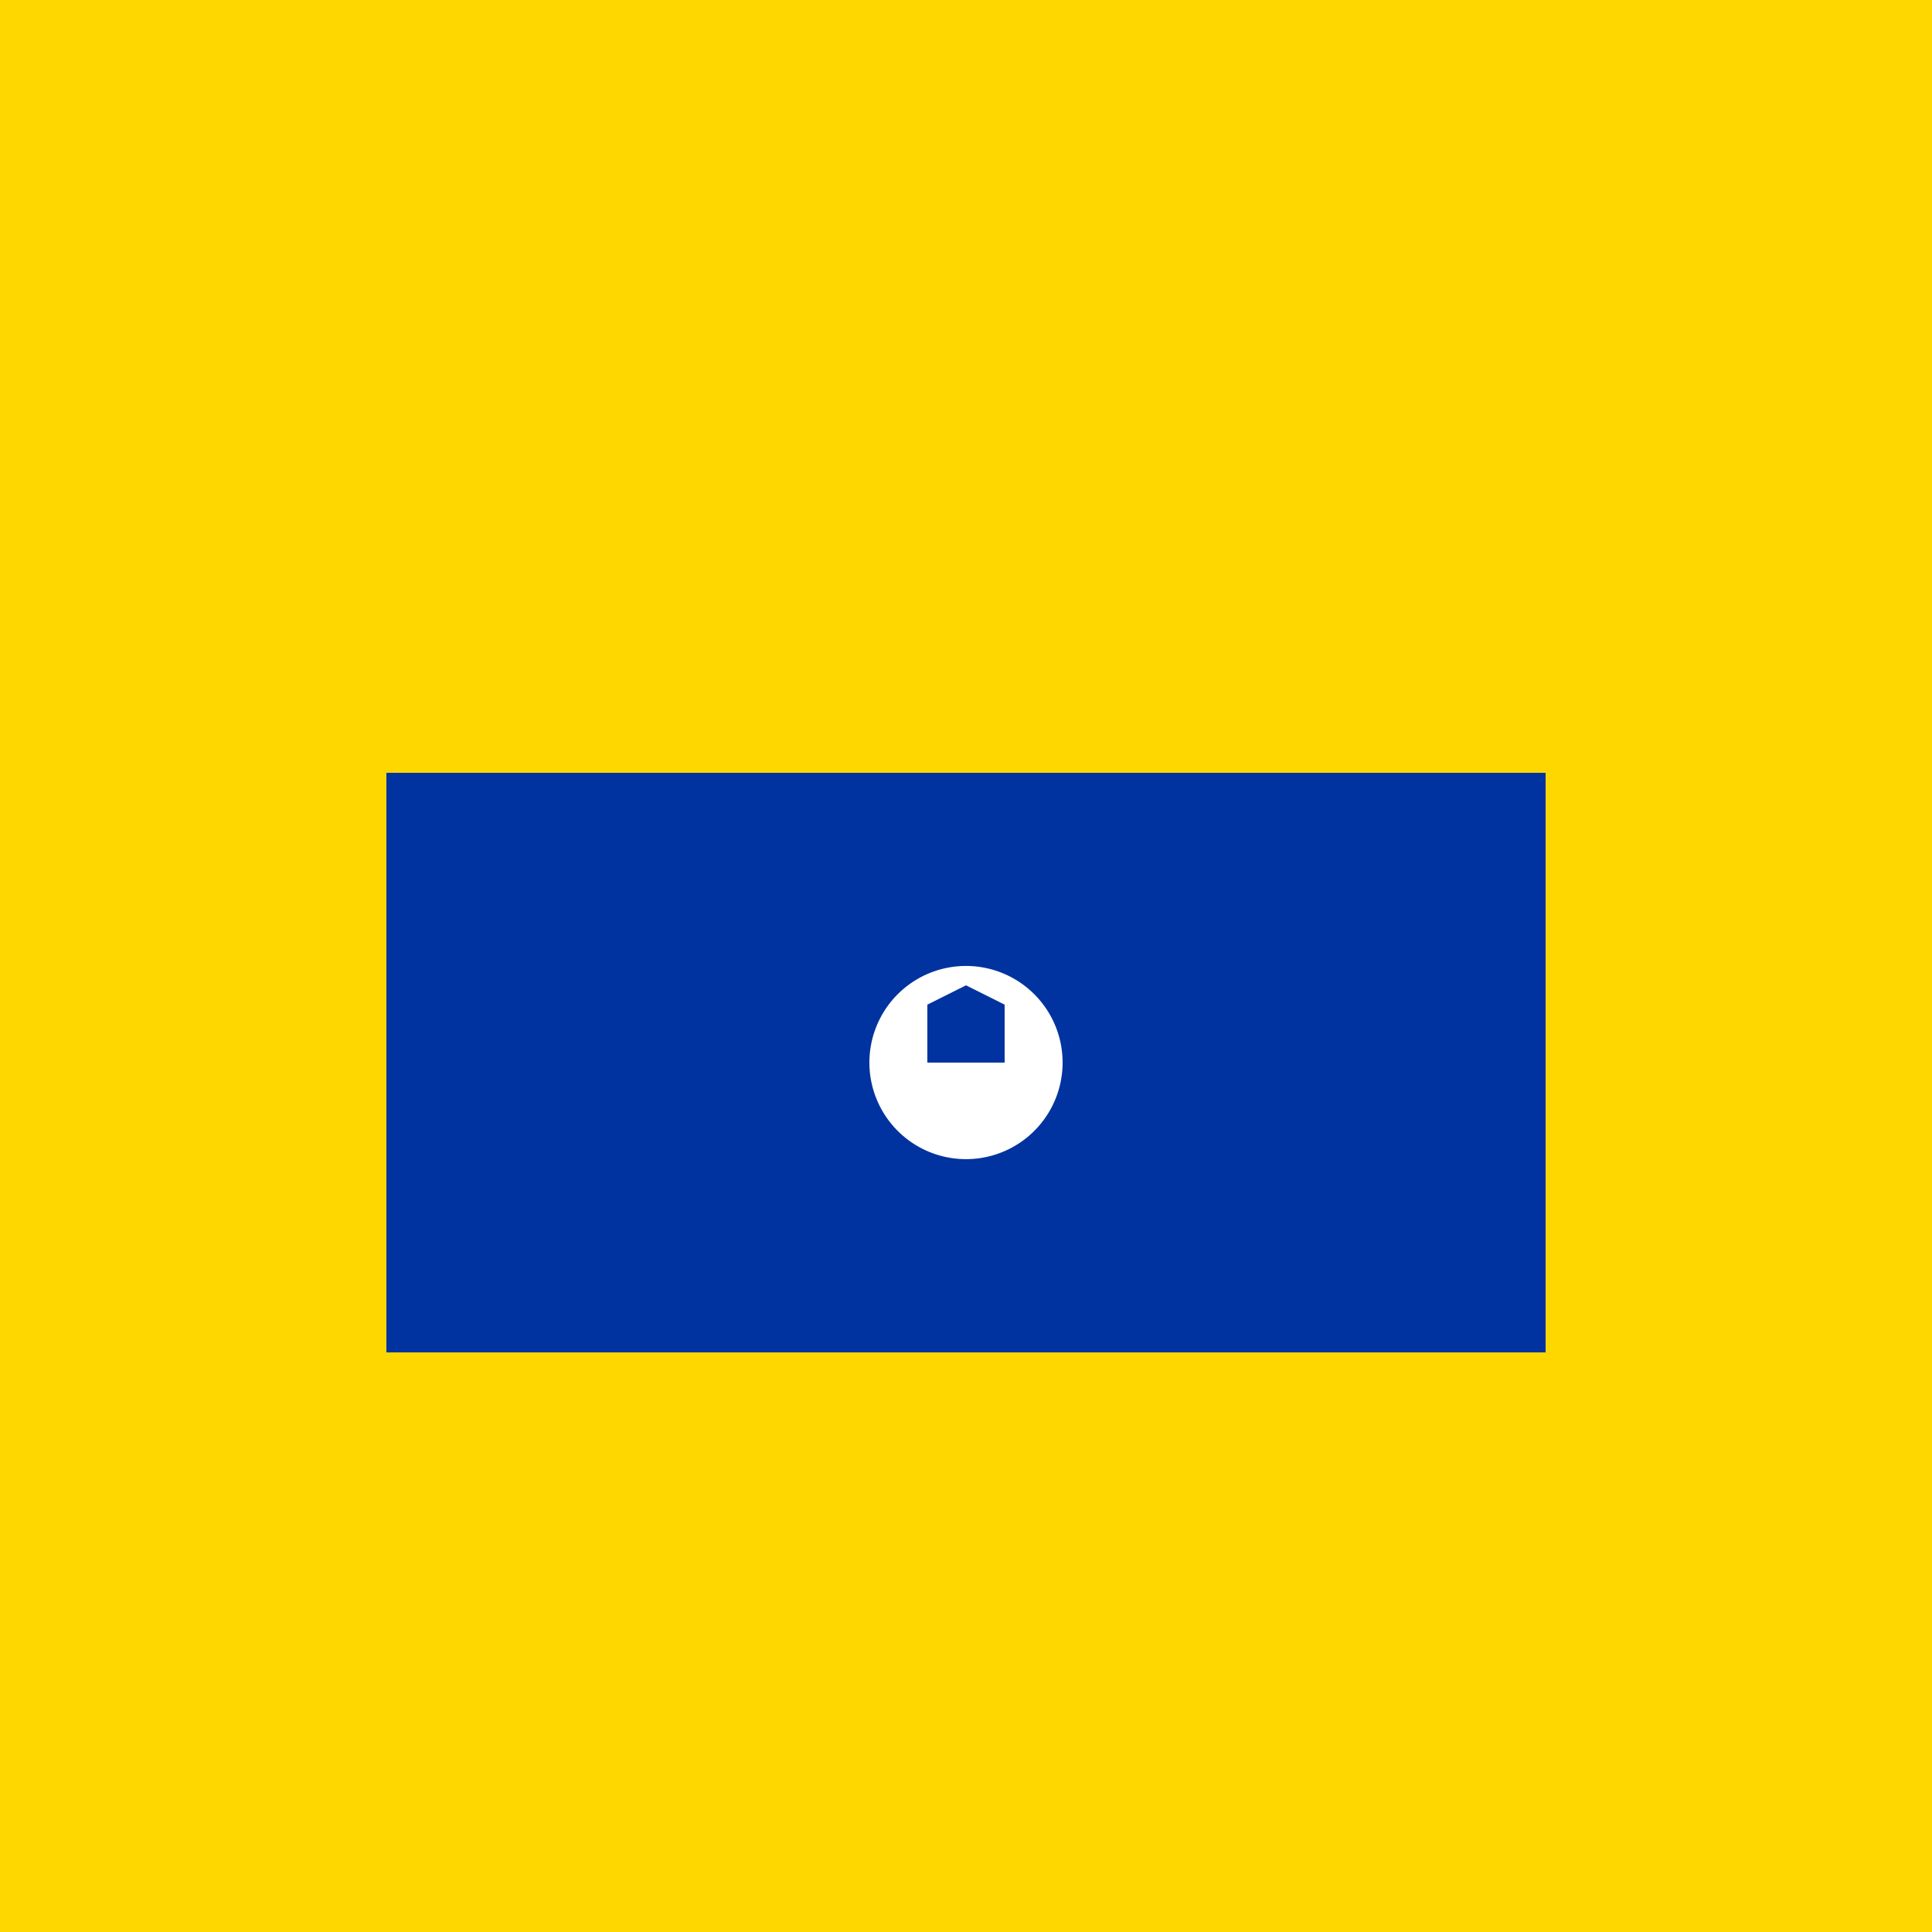 <!--

Generated by DrawGPT.
Free, open source, AI generated images in SVG, PNG, and HTML Canvas format.
https://drawgpt.ai

Created: 2024-02-10T09:57:11.135Z
Link: https://drawgpt.ai/prompt/162401/

-->
<svg xmlns="http://www.w3.org/2000/svg" xmlns:xlink="http://www.w3.org/1999/xlink" width="500" height="500"><defs/><g><rect fill="#FFD700" stroke="none" x="0" y="0" width="512" height="512"/><rect fill="#0033A0" stroke="none" x="100" y="200" width="300" height="150"/><path fill="#FFFFFF" stroke="none" paint-order="stroke fill markers" d=" M 275 275 A 25 25 0 1 1 275 274.975"/><path fill="#0033A0" stroke="none" paint-order="stroke fill markers" d=" M 240 275 L 260 275 L 260 260 L 250 255 L 240 260 Z"/></g></svg>